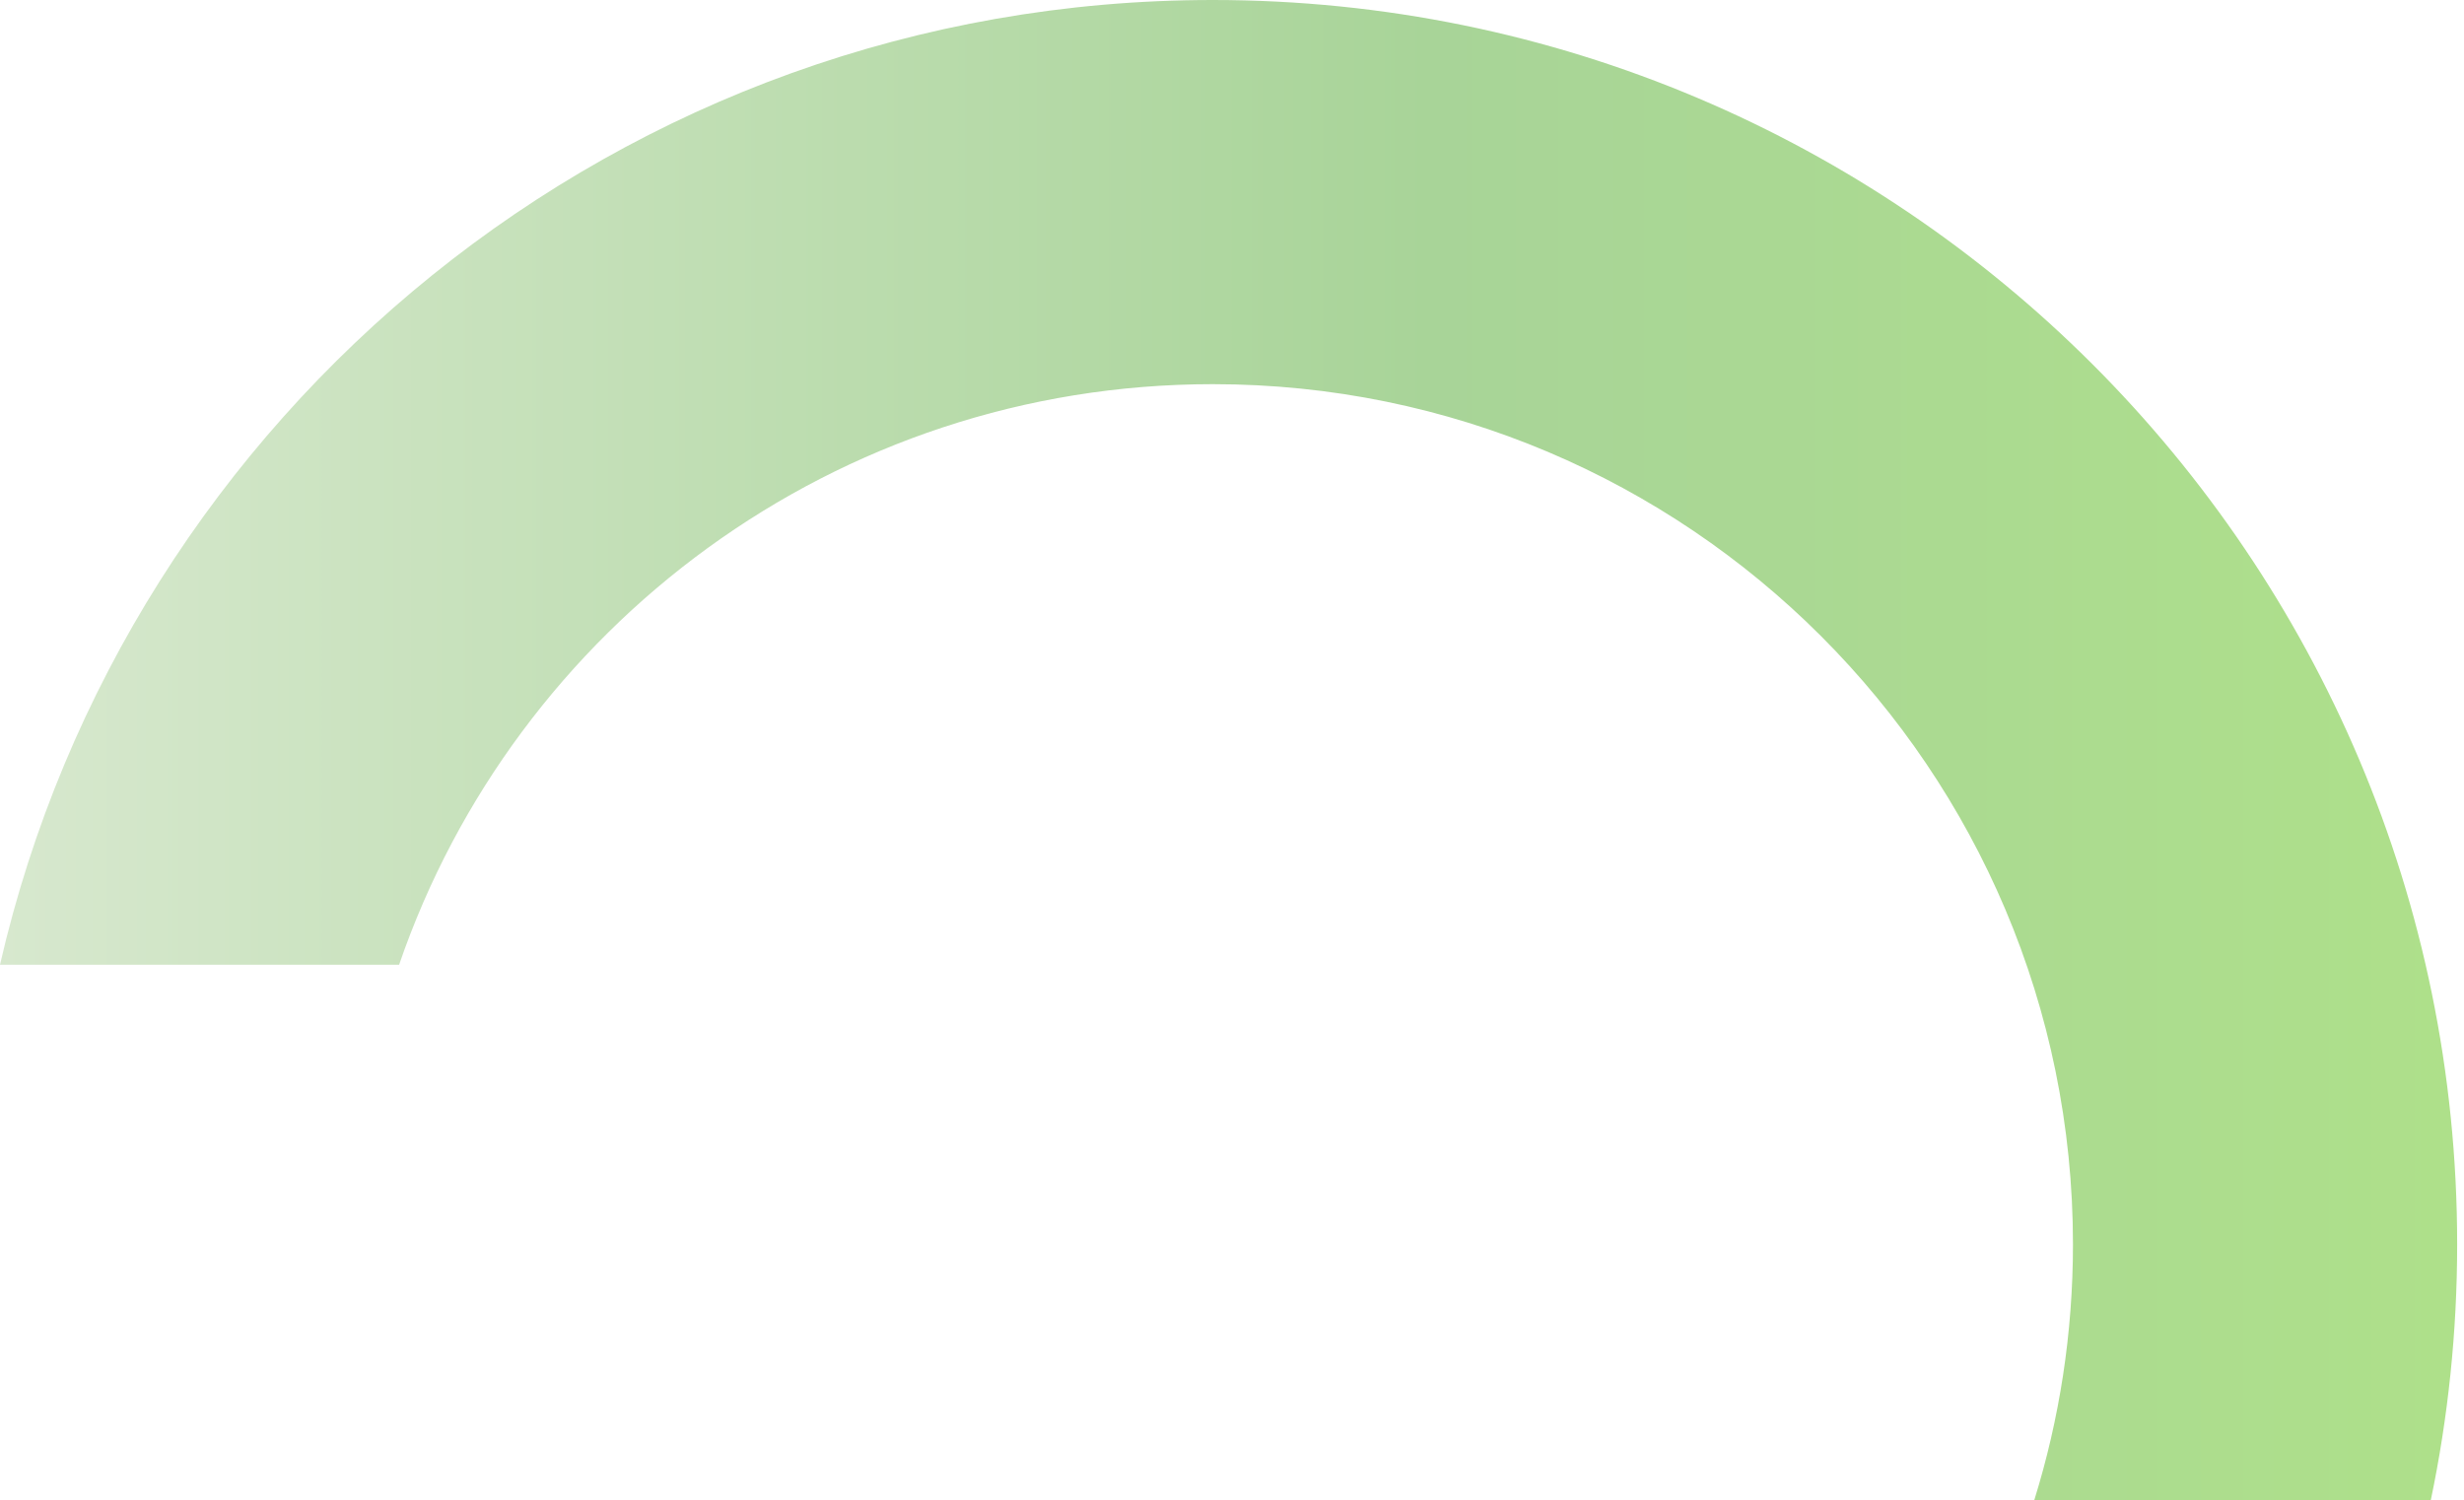 <?xml version="1.0" encoding="utf-8"?>
<svg xmlns="http://www.w3.org/2000/svg" fill="none" height="100%" overflow="visible" preserveAspectRatio="none" style="display: block;" viewBox="0 0 225 137" width="100%">
<path d="M110.747 0C173.502 0 224.375 50.873 224.375 113.628C224.375 121.64 223.544 129.458 221.967 137.001H185.757C188.055 129.618 189.293 121.767 189.293 113.628C189.293 70.248 154.127 35.082 110.747 35.082C76.305 35.082 47.042 57.251 36.445 88.098H0C11.585 37.636 56.77 0 110.747 0Z" fill="url(#paint0_linear_0_5966)" id="Subtract"/>
<defs>
<linearGradient gradientUnits="userSpaceOnUse" id="paint0_linear_0_5966" x1="0.001" x2="224.376" y1="68.501" y2="68.501">
<stop stop-color="#D7E8CE"/>
<stop offset="0.582" stop-color="#A8D498"/>
<stop offset="1" stop-color="#AEE08A"/>
</linearGradient>
</defs>
</svg>